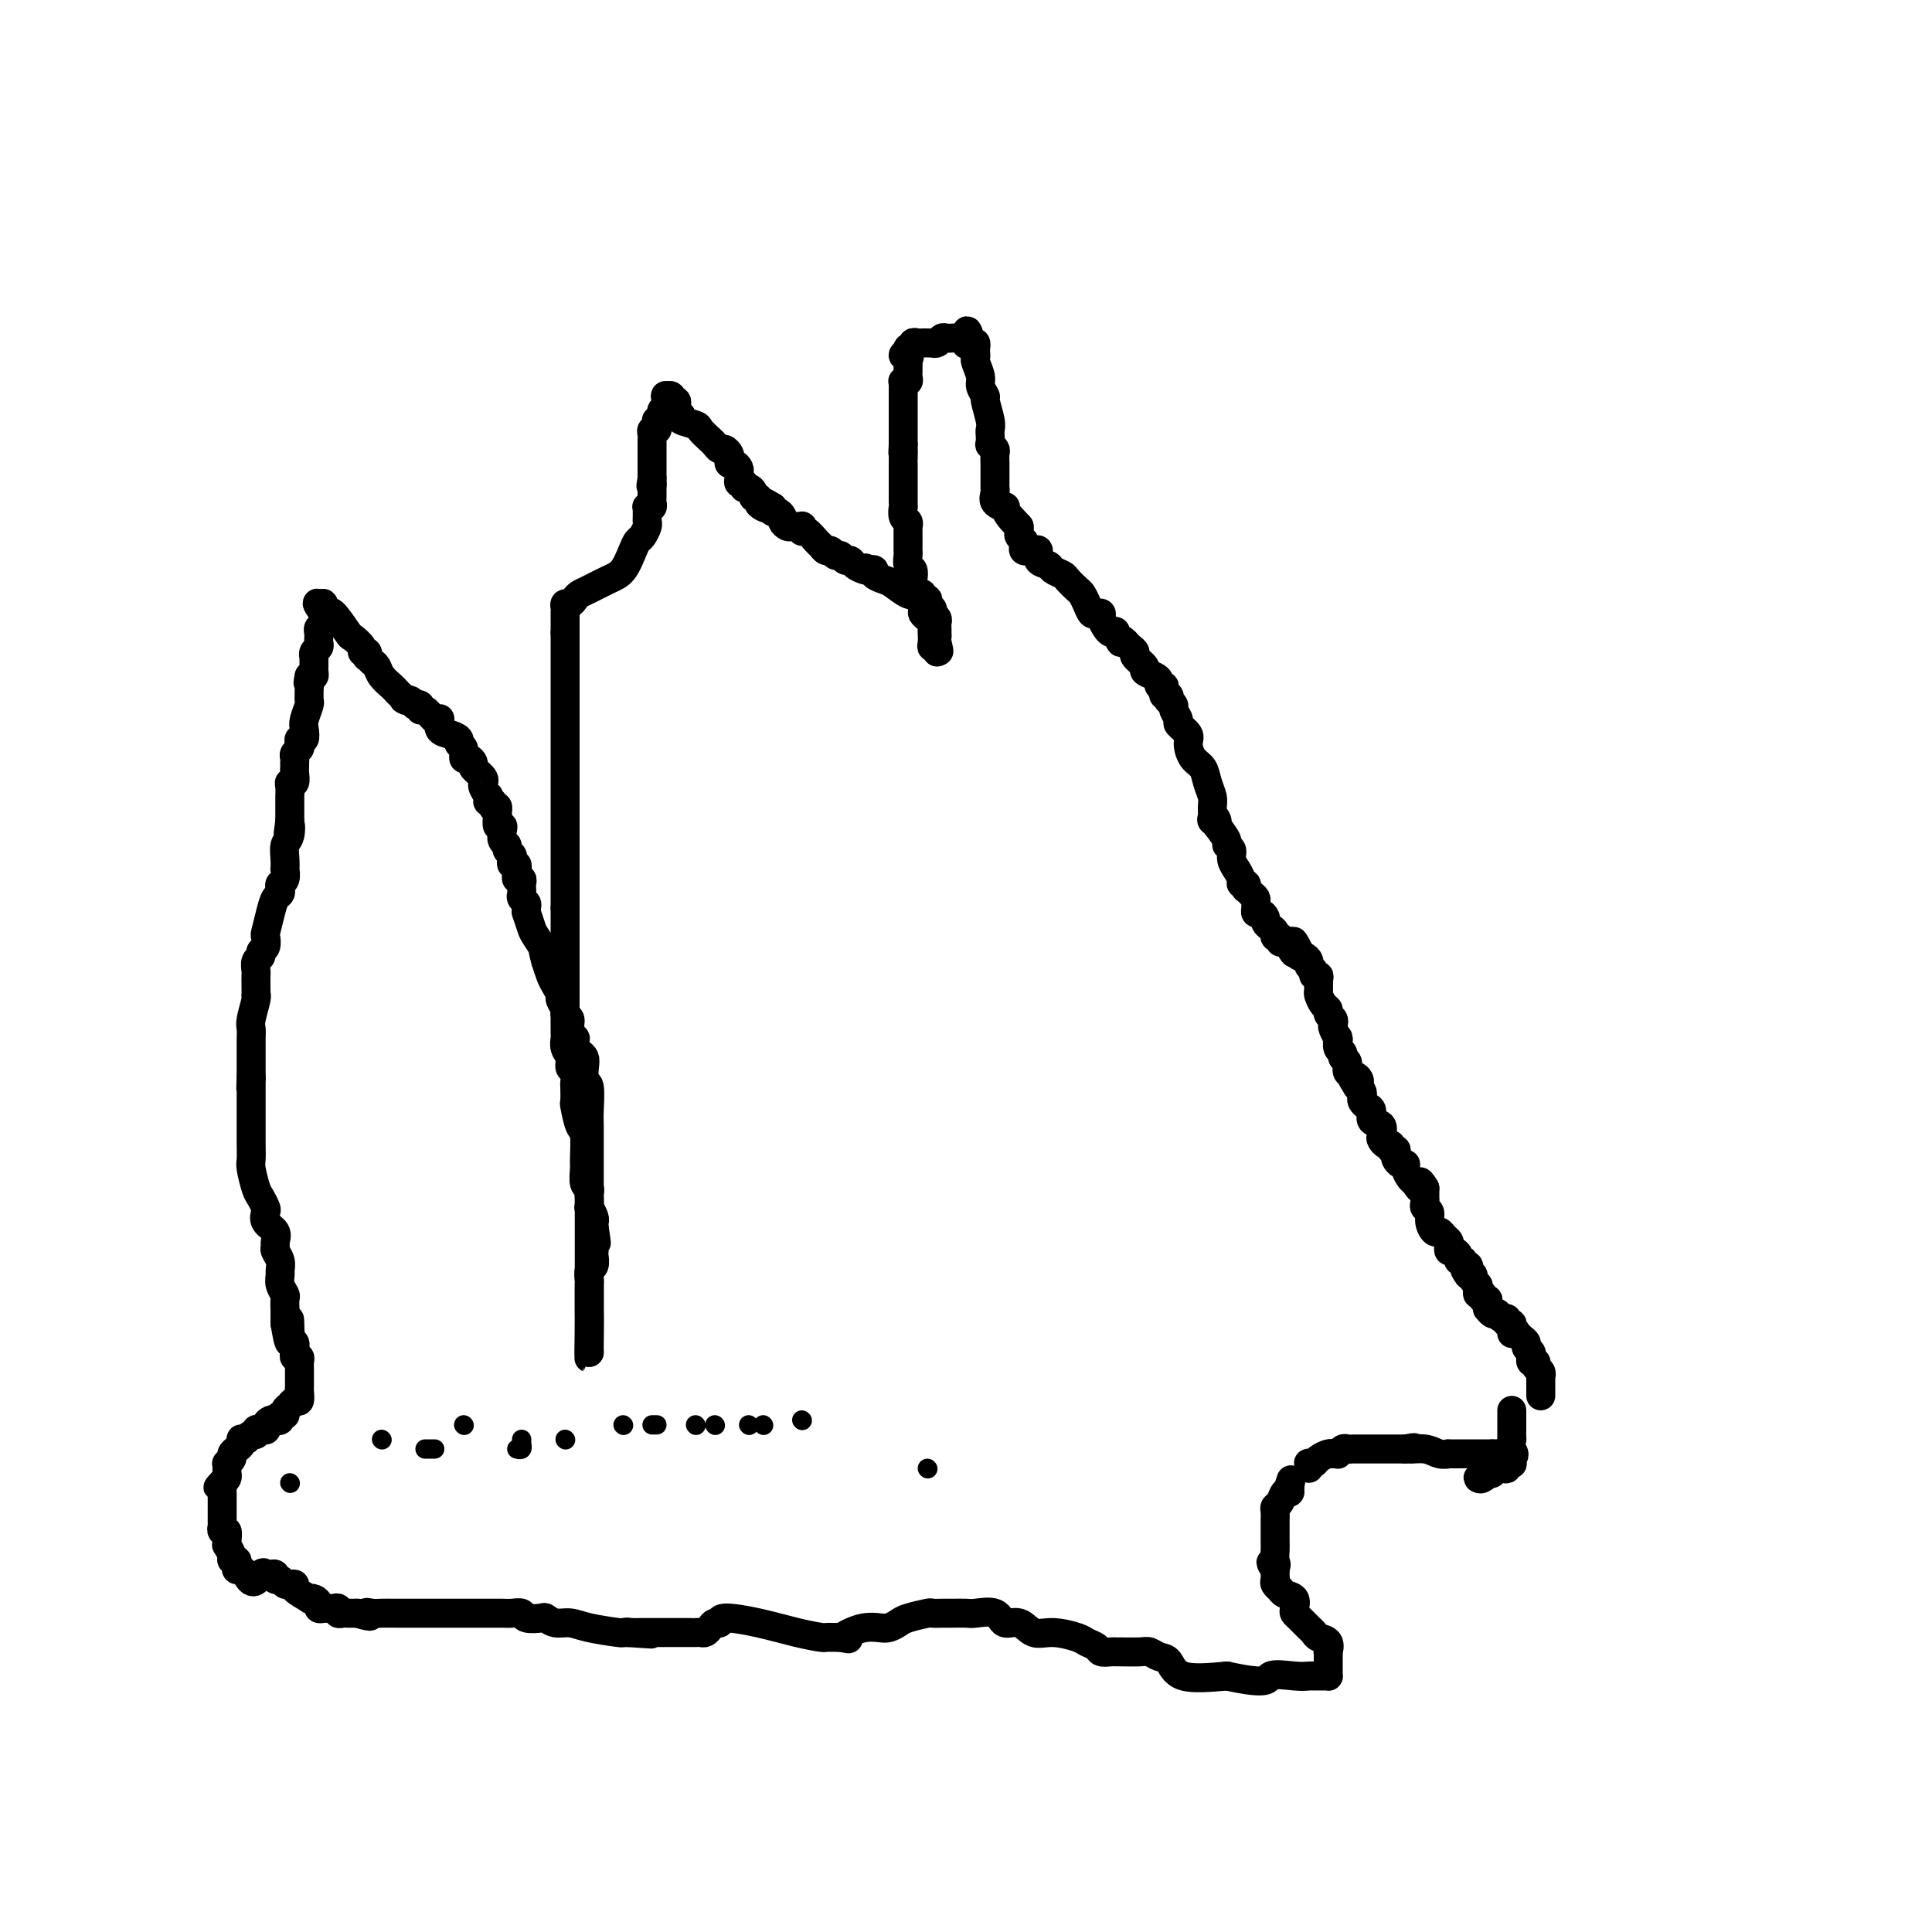 <svg viewBox='0 0 400 400' version='1.1' xmlns='http://www.w3.org/2000/svg' xmlns:xlink='http://www.w3.org/1999/xlink'><g fill='none' stroke='#000000' stroke-width='6' stroke-linecap='round' stroke-linejoin='round'><path d='M319,289c-0.000,-0.331 -0.000,-0.662 0,-1c0.000,-0.338 0.001,-0.682 0,-1c-0.001,-0.318 -0.004,-0.610 0,-1c0.004,-0.390 0.016,-0.879 0,-1c-0.016,-0.121 -0.061,0.126 0,0c0.061,-0.126 0.226,-0.626 0,-1c-0.226,-0.374 -0.845,-0.622 -1,-1c-0.155,-0.378 0.154,-0.885 0,-1c-0.154,-0.115 -0.772,0.162 -1,0c-0.228,-0.162 -0.065,-0.764 0,-1c0.065,-0.236 0.032,-0.105 0,0c-0.032,0.105 -0.064,0.183 0,0c0.064,-0.183 0.224,-0.626 0,-1c-0.224,-0.374 -0.833,-0.677 -1,-1c-0.167,-0.323 0.109,-0.664 0,-1c-0.109,-0.336 -0.603,-0.667 -1,-1c-0.397,-0.333 -0.699,-0.666 -1,-1'/><path d='M314,276c-0.995,-1.968 -0.984,-0.388 -1,0c-0.016,0.388 -0.060,-0.417 0,-1c0.060,-0.583 0.222,-0.945 0,-1c-0.222,-0.055 -0.829,0.195 -1,0c-0.171,-0.195 0.095,-0.836 0,-1c-0.095,-0.164 -0.551,0.148 -1,0c-0.449,-0.148 -0.891,-0.757 -1,-1c-0.109,-0.243 0.114,-0.120 0,0c-0.114,0.120 -0.565,0.238 -1,0c-0.435,-0.238 -0.853,-0.833 -1,-1c-0.147,-0.167 -0.024,0.095 0,0c0.024,-0.095 -0.050,-0.546 0,-1c0.050,-0.454 0.223,-0.909 0,-1c-0.223,-0.091 -0.843,0.183 -1,0c-0.157,-0.183 0.150,-0.822 0,-1c-0.150,-0.178 -0.757,0.106 -1,0c-0.243,-0.106 -0.120,-0.603 0,-1c0.120,-0.397 0.238,-0.694 0,-1c-0.238,-0.306 -0.833,-0.621 -1,-1c-0.167,-0.379 0.095,-0.823 0,-1c-0.095,-0.177 -0.548,-0.089 -1,0'/><path d='M304,264c-1.548,-2.078 -0.419,-1.274 0,-1c0.419,0.274 0.127,0.017 0,0c-0.127,-0.017 -0.091,0.206 0,0c0.091,-0.206 0.235,-0.843 0,-1c-0.235,-0.157 -0.850,0.164 -1,0c-0.150,-0.164 0.166,-0.814 0,-1c-0.166,-0.186 -0.815,0.091 -1,0c-0.185,-0.091 0.095,-0.549 0,-1c-0.095,-0.451 -0.564,-0.894 -1,-1c-0.436,-0.106 -0.838,0.125 -1,0c-0.162,-0.125 -0.085,-0.606 0,-1c0.085,-0.394 0.176,-0.700 0,-1c-0.176,-0.300 -0.621,-0.595 -1,-1c-0.379,-0.405 -0.694,-0.921 -1,-1c-0.306,-0.079 -0.604,0.277 -1,0c-0.396,-0.277 -0.891,-1.189 -1,-2c-0.109,-0.811 0.167,-1.523 0,-2c-0.167,-0.477 -0.777,-0.719 -1,-1c-0.223,-0.281 -0.060,-0.600 0,-1c0.060,-0.400 0.016,-0.880 0,-1c-0.016,-0.120 -0.004,0.122 0,0c0.004,-0.122 0.001,-0.606 0,-1c-0.001,-0.394 -0.001,-0.697 0,-1'/><path d='M295,246c-1.570,-2.733 -0.994,-0.564 -1,0c-0.006,0.564 -0.593,-0.475 -1,-1c-0.407,-0.525 -0.635,-0.536 -1,-1c-0.365,-0.464 -0.869,-1.381 -1,-2c-0.131,-0.619 0.109,-0.940 0,-1c-0.109,-0.060 -0.569,0.143 -1,0c-0.431,-0.143 -0.833,-0.631 -1,-1c-0.167,-0.369 -0.100,-0.620 0,-1c0.100,-0.380 0.233,-0.890 0,-1c-0.233,-0.110 -0.834,0.179 -1,0c-0.166,-0.179 0.101,-0.825 0,-1c-0.101,-0.175 -0.571,0.123 -1,0c-0.429,-0.123 -0.818,-0.667 -1,-1c-0.182,-0.333 -0.157,-0.456 0,-1c0.157,-0.544 0.445,-1.508 0,-2c-0.445,-0.492 -1.622,-0.513 -2,-1c-0.378,-0.487 0.043,-1.440 0,-2c-0.043,-0.560 -0.550,-0.727 -1,-1c-0.450,-0.273 -0.842,-0.650 -1,-1c-0.158,-0.350 -0.081,-0.671 0,-1c0.081,-0.329 0.166,-0.665 0,-1c-0.166,-0.335 -0.583,-0.667 -1,-1'/><path d='M281,225c-2.200,-3.423 -0.699,-1.480 0,-1c0.699,0.480 0.595,-0.502 0,-1c-0.595,-0.498 -1.680,-0.514 -2,-1c-0.320,-0.486 0.125,-1.444 0,-2c-0.125,-0.556 -0.818,-0.710 -1,-1c-0.182,-0.290 0.148,-0.717 0,-1c-0.148,-0.283 -0.776,-0.422 -1,-1c-0.224,-0.578 -0.046,-1.594 0,-2c0.046,-0.406 -0.039,-0.203 0,0c0.039,0.203 0.203,0.405 0,0c-0.203,-0.405 -0.772,-1.418 -1,-2c-0.228,-0.582 -0.117,-0.732 0,-1c0.117,-0.268 0.238,-0.653 0,-1c-0.238,-0.347 -0.834,-0.655 -1,-1c-0.166,-0.345 0.099,-0.726 0,-1c-0.099,-0.274 -0.561,-0.442 -1,-1c-0.439,-0.558 -0.854,-1.508 -1,-2c-0.146,-0.492 -0.024,-0.527 0,-1c0.024,-0.473 -0.050,-1.384 0,-2c0.050,-0.616 0.224,-0.938 0,-1c-0.224,-0.062 -0.848,0.137 -1,0c-0.152,-0.137 0.166,-0.610 0,-1c-0.166,-0.390 -0.815,-0.696 -1,-1c-0.185,-0.304 0.095,-0.607 0,-1c-0.095,-0.393 -0.564,-0.875 -1,-1c-0.436,-0.125 -0.839,0.107 -1,0c-0.161,-0.107 -0.081,-0.554 0,-1'/><path d='M269,197c-2.034,-4.288 -1.118,-1.009 -1,0c0.118,1.009 -0.561,-0.251 -1,-1c-0.439,-0.749 -0.639,-0.988 -1,-1c-0.361,-0.012 -0.884,0.204 -1,0c-0.116,-0.204 0.175,-0.828 0,-1c-0.175,-0.172 -0.817,0.109 -1,0c-0.183,-0.109 0.092,-0.608 0,-1c-0.092,-0.392 -0.550,-0.679 -1,-1c-0.450,-0.321 -0.891,-0.678 -1,-1c-0.109,-0.322 0.114,-0.611 0,-1c-0.114,-0.389 -0.566,-0.878 -1,-1c-0.434,-0.122 -0.851,0.122 -1,0c-0.149,-0.122 -0.029,-0.611 0,-1c0.029,-0.389 -0.031,-0.678 0,-1c0.031,-0.322 0.153,-0.679 0,-1c-0.153,-0.321 -0.581,-0.607 -1,-1c-0.419,-0.393 -0.829,-0.891 -1,-1c-0.171,-0.109 -0.102,0.173 0,0c0.102,-0.173 0.239,-0.801 0,-1c-0.239,-0.199 -0.853,0.032 -1,0c-0.147,-0.032 0.172,-0.327 0,-1c-0.172,-0.673 -0.835,-1.725 -1,-2c-0.165,-0.275 0.167,0.226 0,0c-0.167,-0.226 -0.835,-1.179 -1,-2c-0.165,-0.821 0.172,-1.509 0,-2c-0.172,-0.491 -0.854,-0.786 -1,-1c-0.146,-0.214 0.244,-0.347 0,-1c-0.244,-0.653 -1.122,-1.827 -2,-3'/><path d='M252,171c-1.177,-3.020 -0.118,-1.571 0,-1c0.118,0.571 -0.704,0.264 -1,0c-0.296,-0.264 -0.067,-0.483 0,-1c0.067,-0.517 -0.027,-1.331 0,-2c0.027,-0.669 0.175,-1.194 0,-2c-0.175,-0.806 -0.672,-1.892 -1,-3c-0.328,-1.108 -0.488,-2.237 -1,-3c-0.512,-0.763 -1.376,-1.159 -2,-2c-0.624,-0.841 -1.008,-2.127 -1,-3c0.008,-0.873 0.410,-1.333 0,-2c-0.410,-0.667 -1.630,-1.542 -2,-2c-0.370,-0.458 0.111,-0.500 0,-1c-0.111,-0.500 -0.813,-1.458 -1,-2c-0.187,-0.542 0.142,-0.666 0,-1c-0.142,-0.334 -0.756,-0.877 -1,-1c-0.244,-0.123 -0.117,0.173 0,0c0.117,-0.173 0.224,-0.816 0,-1c-0.224,-0.184 -0.777,0.091 -1,0c-0.223,-0.091 -0.114,-0.549 0,-1c0.114,-0.451 0.233,-0.895 0,-1c-0.233,-0.105 -0.817,0.127 -1,0c-0.183,-0.127 0.034,-0.615 0,-1c-0.034,-0.385 -0.320,-0.666 -1,-1c-0.680,-0.334 -1.754,-0.719 -2,-1c-0.246,-0.281 0.338,-0.456 0,-1c-0.338,-0.544 -1.596,-1.455 -2,-2c-0.404,-0.545 0.045,-0.724 0,-1c-0.045,-0.276 -0.584,-0.650 -1,-1c-0.416,-0.350 -0.708,-0.675 -1,-1'/><path d='M233,133c-1.555,-1.581 -0.941,-0.033 -1,0c-0.059,0.033 -0.790,-1.448 -1,-2c-0.210,-0.552 0.102,-0.176 0,0c-0.102,0.176 -0.619,0.152 -1,0c-0.381,-0.152 -0.627,-0.431 -1,-1c-0.373,-0.569 -0.873,-1.426 -1,-2c-0.127,-0.574 0.120,-0.865 0,-1c-0.120,-0.135 -0.609,-0.115 -1,0c-0.391,0.115 -0.686,0.325 -1,0c-0.314,-0.325 -0.646,-1.186 -1,-2c-0.354,-0.814 -0.729,-1.580 -1,-2c-0.271,-0.420 -0.439,-0.494 -1,-1c-0.561,-0.506 -1.517,-1.444 -2,-2c-0.483,-0.556 -0.493,-0.731 -1,-1c-0.507,-0.269 -1.512,-0.632 -2,-1c-0.488,-0.368 -0.461,-0.739 -1,-1c-0.539,-0.261 -1.646,-0.410 -2,-1c-0.354,-0.590 0.045,-1.621 0,-2c-0.045,-0.379 -0.534,-0.104 -1,0c-0.466,0.104 -0.908,0.039 -1,0c-0.092,-0.039 0.168,-0.052 0,0c-0.168,0.052 -0.763,0.169 -1,0c-0.237,-0.169 -0.116,-0.623 0,-1c0.116,-0.377 0.227,-0.678 0,-1c-0.227,-0.322 -0.792,-0.663 -1,-1c-0.208,-0.337 -0.059,-0.668 0,-1c0.059,-0.332 0.030,-0.666 0,-1'/><path d='M211,109c-3.588,-3.912 -1.557,-1.691 -1,-1c0.557,0.691 -0.358,-0.147 -1,-1c-0.642,-0.853 -1.009,-1.721 -1,-2c0.009,-0.279 0.395,0.031 0,0c-0.395,-0.031 -1.570,-0.404 -2,-1c-0.430,-0.596 -0.115,-1.417 0,-2c0.115,-0.583 0.031,-0.930 0,-1c-0.031,-0.070 -0.008,0.136 0,0c0.008,-0.136 0.002,-0.613 0,-1c-0.002,-0.387 -0.001,-0.685 0,-1c0.001,-0.315 0.001,-0.647 0,-1c-0.001,-0.353 -0.004,-0.726 0,-1c0.004,-0.274 0.015,-0.450 0,-1c-0.015,-0.550 -0.057,-1.475 0,-2c0.057,-0.525 0.211,-0.651 0,-1c-0.211,-0.349 -0.788,-0.920 -1,-1c-0.212,-0.080 -0.061,0.332 0,0c0.061,-0.332 0.032,-1.408 0,-2c-0.032,-0.592 -0.065,-0.701 0,-1c0.065,-0.299 0.229,-0.789 0,-2c-0.229,-1.211 -0.850,-3.144 -1,-4c-0.150,-0.856 0.170,-0.635 0,-1c-0.170,-0.365 -0.830,-1.316 -1,-2c-0.170,-0.684 0.150,-1.100 0,-2c-0.150,-0.900 -0.772,-2.283 -1,-3c-0.228,-0.717 -0.064,-0.767 0,-1c0.064,-0.233 0.027,-0.650 0,-1c-0.027,-0.350 -0.046,-0.633 0,-1c0.046,-0.367 0.156,-0.819 0,-1c-0.156,-0.181 -0.578,-0.090 -1,0'/><path d='M201,71c-1.013,-5.044 -1.046,-1.155 -1,0c0.046,1.155 0.171,-0.423 0,-1c-0.171,-0.577 -0.637,-0.154 -1,0c-0.363,0.154 -0.622,0.040 -1,0c-0.378,-0.040 -0.874,-0.007 -1,0c-0.126,0.007 0.120,-0.012 0,0c-0.120,0.012 -0.606,0.056 -1,0c-0.394,-0.056 -0.697,-0.211 -1,0c-0.303,0.211 -0.606,0.789 -1,1c-0.394,0.211 -0.879,0.057 -1,0c-0.121,-0.057 0.121,-0.016 0,0c-0.121,0.016 -0.606,0.008 -1,0c-0.394,-0.008 -0.698,-0.017 -1,0c-0.302,0.017 -0.603,0.061 -1,0c-0.397,-0.061 -0.891,-0.226 -1,0c-0.109,0.226 0.167,0.844 0,1c-0.167,0.156 -0.776,-0.150 -1,0c-0.224,0.150 -0.064,0.757 0,1c0.064,0.243 0.032,0.121 0,0'/><path d='M188,73c-2.011,0.549 -0.539,0.921 0,1c0.539,0.079 0.144,-0.134 0,0c-0.144,0.134 -0.038,0.614 0,1c0.038,0.386 0.006,0.678 0,1c-0.006,0.322 0.012,0.674 0,1c-0.012,0.326 -0.056,0.626 0,1c0.056,0.374 0.211,0.821 0,1c-0.211,0.179 -0.789,0.089 -1,0c-0.211,-0.089 -0.057,-0.178 0,0c0.057,0.178 0.015,0.621 0,1c-0.015,0.379 -0.004,0.693 0,1c0.004,0.307 0.001,0.607 0,1c-0.001,0.393 -0.000,0.878 0,1c0.000,0.122 0.000,-0.121 0,0c-0.000,0.121 -0.000,0.606 0,1c0.000,0.394 0.000,0.697 0,1c-0.000,0.303 -0.000,0.606 0,1c0.000,0.394 0.000,0.878 0,1c-0.000,0.122 -0.000,-0.118 0,0c0.000,0.118 0.000,0.592 0,1c-0.000,0.408 -0.000,0.748 0,1c0.000,0.252 0.000,0.414 0,1c-0.000,0.586 -0.000,1.596 0,2c0.000,0.404 0.000,0.202 0,0'/><path d='M187,92c-0.155,3.061 -0.041,1.215 0,1c0.041,-0.215 0.011,1.202 0,2c-0.011,0.798 -0.003,0.978 0,1c0.003,0.022 0.001,-0.114 0,0c-0.001,0.114 -0.000,0.478 0,1c0.000,0.522 0.000,1.201 0,2c-0.000,0.799 0.000,1.719 0,2c-0.000,0.281 -0.000,-0.078 0,0c0.000,0.078 0.000,0.594 0,1c-0.000,0.406 -0.001,0.704 0,1c0.001,0.296 0.004,0.590 0,1c-0.004,0.410 -0.015,0.937 0,1c0.015,0.063 0.057,-0.338 0,0c-0.057,0.338 -0.211,1.414 0,2c0.211,0.586 0.789,0.682 1,1c0.211,0.318 0.057,0.859 0,1c-0.057,0.141 -0.015,-0.117 0,0c0.015,0.117 0.004,0.609 0,1c-0.004,0.391 -0.001,0.681 0,1c0.001,0.319 -0.001,0.667 0,1c0.001,0.333 0.004,0.652 0,1c-0.004,0.348 -0.015,0.726 0,1c0.015,0.274 0.056,0.445 0,1c-0.056,0.555 -0.207,1.496 0,2c0.207,0.504 0.774,0.573 1,1c0.226,0.427 0.113,1.214 0,2'/><path d='M189,120c0.266,4.769 -0.070,2.692 0,2c0.070,-0.692 0.544,-0.000 1,1c0.456,1.000 0.893,2.309 1,3c0.107,0.691 -0.115,0.763 0,1c0.115,0.237 0.567,0.638 1,1c0.433,0.362 0.848,0.684 1,1c0.152,0.316 0.041,0.627 0,1c-0.041,0.373 -0.012,0.808 0,1c0.012,0.192 0.007,0.141 0,0c-0.007,-0.141 -0.016,-0.373 0,0c0.016,0.373 0.057,1.351 0,2c-0.057,0.649 -0.211,0.968 0,1c0.211,0.032 0.788,-0.222 1,0c0.212,0.222 0.061,0.921 0,1c-0.061,0.079 -0.030,-0.460 0,-1'/><path d='M194,134c0.774,1.983 0.207,-0.060 0,-1c-0.207,-0.940 -0.056,-0.777 0,-1c0.056,-0.223 0.016,-0.833 0,-1c-0.016,-0.167 -0.008,0.109 0,0c0.008,-0.109 0.016,-0.604 0,-1c-0.016,-0.396 -0.057,-0.694 0,-1c0.057,-0.306 0.212,-0.622 0,-1c-0.212,-0.378 -0.793,-0.819 -1,-1c-0.207,-0.181 -0.042,-0.104 0,0c0.042,0.104 -0.040,0.234 0,0c0.040,-0.234 0.203,-0.832 0,-1c-0.203,-0.168 -0.772,0.095 -1,0c-0.228,-0.095 -0.116,-0.548 0,-1c0.116,-0.452 0.236,-0.904 0,-1c-0.236,-0.096 -0.830,0.164 -1,0c-0.170,-0.164 0.082,-0.751 0,-1c-0.082,-0.249 -0.499,-0.161 -1,0c-0.501,0.161 -1.086,0.393 -2,0c-0.914,-0.393 -2.158,-1.412 -3,-2c-0.842,-0.588 -1.284,-0.746 -2,-1c-0.716,-0.254 -1.707,-0.604 -2,-1c-0.293,-0.396 0.114,-0.837 0,-1c-0.114,-0.163 -0.747,-0.046 -1,0c-0.253,0.046 -0.127,0.023 0,0'/><path d='M180,118c-1.670,-0.785 -0.345,-0.248 0,0c0.345,0.248 -0.289,0.206 -1,0c-0.711,-0.206 -1.500,-0.576 -2,-1c-0.500,-0.424 -0.711,-0.902 -1,-1c-0.289,-0.098 -0.655,0.185 -1,0c-0.345,-0.185 -0.670,-0.837 -1,-1c-0.330,-0.163 -0.665,0.165 -1,0c-0.335,-0.165 -0.671,-0.823 -1,-1c-0.329,-0.177 -0.652,0.125 -1,0c-0.348,-0.125 -0.720,-0.678 -1,-1c-0.280,-0.322 -0.466,-0.412 -1,-1c-0.534,-0.588 -1.415,-1.674 -2,-2c-0.585,-0.326 -0.874,0.109 -1,0c-0.126,-0.109 -0.089,-0.761 0,-1c0.089,-0.239 0.231,-0.063 0,0c-0.231,0.063 -0.837,0.014 -1,0c-0.163,-0.014 0.115,0.008 0,0c-0.115,-0.008 -0.622,-0.044 -1,0c-0.378,0.044 -0.627,0.170 -1,0c-0.373,-0.170 -0.871,-0.637 -1,-1c-0.129,-0.363 0.110,-0.623 0,-1c-0.110,-0.377 -0.568,-0.871 -1,-1c-0.432,-0.129 -0.838,0.106 -1,0c-0.162,-0.106 -0.081,-0.553 0,-1'/><path d='M160,105c-3.277,-2.023 -1.471,-0.580 -1,0c0.471,0.580 -0.395,0.296 -1,0c-0.605,-0.296 -0.949,-0.605 -1,-1c-0.051,-0.395 0.193,-0.875 0,-1c-0.193,-0.125 -0.821,0.106 -1,0c-0.179,-0.106 0.092,-0.549 0,-1c-0.092,-0.451 -0.546,-0.908 -1,-1c-0.454,-0.092 -0.906,0.183 -1,0c-0.094,-0.183 0.172,-0.822 0,-1c-0.172,-0.178 -0.781,0.106 -1,0c-0.219,-0.106 -0.048,-0.602 0,-1c0.048,-0.398 -0.026,-0.698 0,-1c0.026,-0.302 0.151,-0.605 0,-1c-0.151,-0.395 -0.579,-0.880 -1,-1c-0.421,-0.120 -0.834,0.126 -1,0c-0.166,-0.126 -0.086,-0.626 0,-1c0.086,-0.374 0.179,-0.624 0,-1c-0.179,-0.376 -0.630,-0.878 -1,-1c-0.370,-0.122 -0.660,0.136 -1,0c-0.340,-0.136 -0.729,-0.666 -1,-1c-0.271,-0.334 -0.423,-0.471 -1,-1c-0.577,-0.529 -1.577,-1.451 -2,-2c-0.423,-0.549 -0.268,-0.725 -1,-1c-0.732,-0.275 -2.352,-0.650 -3,-1c-0.648,-0.350 -0.324,-0.675 0,-1'/><path d='M141,86c-3.167,-3.178 -1.584,-1.622 -1,-1c0.584,0.622 0.170,0.311 0,0c-0.170,-0.311 -0.097,-0.623 0,-1c0.097,-0.377 0.219,-0.819 0,-1c-0.219,-0.181 -0.780,-0.100 -1,0c-0.220,0.100 -0.098,0.219 0,0c0.098,-0.219 0.171,-0.777 0,-1c-0.171,-0.223 -0.585,-0.112 -1,0'/><path d='M138,82c-0.482,-0.440 -0.185,0.460 0,1c0.185,0.540 0.260,0.718 0,1c-0.260,0.282 -0.855,0.667 -1,1c-0.145,0.333 0.158,0.615 0,1c-0.158,0.385 -0.778,0.873 -1,1c-0.222,0.127 -0.045,-0.106 0,0c0.045,0.106 -0.040,0.553 0,1c0.040,0.447 0.207,0.894 0,1c-0.207,0.106 -0.788,-0.130 -1,0c-0.212,0.130 -0.057,0.626 0,1c0.057,0.374 0.015,0.625 0,1c-0.015,0.375 -0.004,0.874 0,1c0.004,0.126 0.001,-0.120 0,0c-0.001,0.120 -0.000,0.606 0,1c0.000,0.394 0.000,0.697 0,1c-0.000,0.303 -0.000,0.606 0,1c0.000,0.394 0.000,0.880 0,1c-0.000,0.120 -0.000,-0.125 0,0c0.000,0.125 0.000,0.621 0,1c-0.000,0.379 -0.000,0.640 0,1c0.000,0.360 0.000,0.817 0,1c-0.000,0.183 -0.000,0.091 0,0'/><path d='M135,99c-0.464,2.792 -0.124,1.273 0,1c0.124,-0.273 0.033,0.700 0,1c-0.033,0.300 -0.008,-0.074 0,0c0.008,0.074 -0.002,0.594 0,1c0.002,0.406 0.015,0.696 0,1c-0.015,0.304 -0.056,0.620 0,1c0.056,0.380 0.211,0.823 0,1c-0.211,0.177 -0.789,0.089 -1,0c-0.211,-0.089 -0.056,-0.180 0,0c0.056,0.180 0.012,0.629 0,1c-0.012,0.371 0.008,0.662 0,1c-0.008,0.338 -0.043,0.721 0,1c0.043,0.279 0.164,0.452 0,1c-0.164,0.548 -0.612,1.469 -1,2c-0.388,0.531 -0.716,0.671 -1,1c-0.284,0.329 -0.524,0.848 -1,2c-0.476,1.152 -1.188,2.938 -2,4c-0.812,1.062 -1.723,1.399 -3,2c-1.277,0.601 -2.920,1.467 -4,2c-1.080,0.533 -1.596,0.734 -2,1c-0.404,0.266 -0.697,0.597 -1,1c-0.303,0.403 -0.617,0.877 -1,1c-0.383,0.123 -0.835,-0.104 -1,0c-0.165,0.104 -0.044,0.538 0,1c0.044,0.462 0.012,0.951 0,1c-0.012,0.049 -0.003,-0.340 0,0c0.003,0.340 0.001,1.411 0,2c-0.001,0.589 -0.000,0.697 0,1c0.000,0.303 0.000,0.801 0,1c-0.000,0.199 -0.000,0.100 0,0'/><path d='M117,131c0.000,0.952 0.000,0.834 0,1c-0.000,0.166 0.000,0.618 0,1c0.000,0.382 0.000,0.694 0,1c0.000,0.306 -0.000,0.607 0,1c0.000,0.393 0.000,0.879 0,1c-0.000,0.121 0.000,-0.122 0,0c0.000,0.122 -0.000,0.609 0,1c0.000,0.391 0.000,0.686 0,1c-0.000,0.314 -0.000,0.647 0,1c0.000,0.353 0.000,0.724 0,1c-0.000,0.276 0.000,0.455 0,1c0.000,0.545 0.000,1.455 0,2c-0.000,0.545 -0.000,0.723 0,1c0.000,0.277 0.000,0.652 0,1c0.000,0.348 0.000,0.669 0,1c0.000,0.331 0.000,0.670 0,1c0.000,0.330 0.000,0.650 0,1c0.000,0.350 0.000,0.731 0,1c0.000,0.269 0.000,0.427 0,1c0.000,0.573 0.000,1.561 0,2c0.000,0.439 0.000,0.328 0,1c0.000,0.672 0.000,2.125 0,3c0.000,0.875 0.000,1.171 0,2c0.000,0.829 0.000,2.192 0,3c0.000,0.808 0.000,1.062 0,2c0.000,0.938 0.000,2.560 0,4c0.000,1.440 0.000,2.698 0,4c0.000,1.302 0.000,2.648 0,4c0.000,1.352 0.000,2.710 0,4c0.000,1.290 0.000,2.511 0,4c0.000,1.489 0.000,3.244 0,5'/><path d='M117,188c-0.000,9.519 -0.000,4.816 0,4c0.000,-0.816 0.000,2.257 0,4c-0.000,1.743 -0.000,2.158 0,3c0.000,0.842 0.000,2.110 0,3c-0.000,0.890 -0.000,1.402 0,2c0.000,0.598 0.000,1.283 0,2c-0.000,0.717 -0.001,1.466 0,2c0.001,0.534 0.004,0.853 0,2c-0.004,1.147 -0.016,3.124 0,4c0.016,0.876 0.061,0.653 0,1c-0.061,0.347 -0.226,1.263 0,2c0.226,0.737 0.845,1.294 1,2c0.155,0.706 -0.154,1.559 0,2c0.154,0.441 0.773,0.468 1,1c0.227,0.532 0.064,1.568 0,2c-0.064,0.432 -0.027,0.258 0,1c0.027,0.742 0.046,2.398 0,3c-0.046,0.602 -0.156,0.148 0,1c0.156,0.852 0.577,3.009 1,4c0.423,0.991 0.849,0.815 1,2c0.151,1.185 0.026,3.733 0,5c-0.026,1.267 0.045,1.255 0,2c-0.045,0.745 -0.208,2.246 0,3c0.208,0.754 0.787,0.761 1,1c0.213,0.239 0.061,0.712 0,1c-0.061,0.288 -0.030,0.392 0,1c0.030,0.608 0.061,1.721 0,2c-0.061,0.279 -0.212,-0.276 0,0c0.212,0.276 0.788,1.382 1,2c0.212,0.618 0.061,0.748 0,1c-0.061,0.252 -0.030,0.626 0,1'/><path d='M123,254c0.928,5.964 0.249,2.376 0,1c-0.249,-1.376 -0.067,-0.538 0,0c0.067,0.538 0.019,0.778 0,1c-0.019,0.222 -0.009,0.426 0,1c0.009,0.574 0.016,1.520 0,2c-0.016,0.480 -0.057,0.496 0,1c0.057,0.504 0.211,1.497 0,2c-0.211,0.503 -0.789,0.517 -1,1c-0.211,0.483 -0.057,1.435 0,2c0.057,0.565 0.015,0.743 0,1c-0.015,0.257 -0.004,0.592 0,1c0.004,0.408 0.001,0.888 0,1c-0.001,0.112 -0.000,-0.143 0,0c0.000,0.143 0.000,0.683 0,1c-0.000,0.317 -0.000,0.412 0,1c0.000,0.588 0.000,1.668 0,2c-0.000,0.332 -0.000,-0.085 0,0c0.000,0.085 0.000,0.670 0,1c-0.000,0.330 -0.000,0.403 0,1c0.000,0.597 0.000,1.718 0,2c-0.000,0.282 -0.000,-0.275 0,0c0.000,0.275 0.000,1.382 0,2c-0.000,0.618 -0.000,0.748 0,1c0.000,0.252 0.000,0.626 0,1'/><path d='M122,280c-0.155,3.351 -0.041,-1.270 0,-4c0.041,-2.730 0.011,-3.567 0,-5c-0.011,-1.433 -0.003,-3.460 0,-5c0.003,-1.540 0.001,-2.591 0,-4c-0.001,-1.409 -0.000,-3.175 0,-5c0.000,-1.825 0.000,-3.708 0,-5c-0.000,-1.292 0.000,-1.992 0,-3c-0.000,-1.008 -0.000,-2.325 0,-4c0.000,-1.675 0.001,-3.707 0,-5c-0.001,-1.293 -0.004,-1.846 0,-3c0.004,-1.154 0.015,-2.907 0,-4c-0.015,-1.093 -0.056,-1.525 0,-3c0.056,-1.475 0.208,-3.992 0,-5c-0.208,-1.008 -0.777,-0.506 -1,-1c-0.223,-0.494 -0.098,-1.983 0,-3c0.098,-1.017 0.171,-1.563 0,-2c-0.171,-0.437 -0.586,-0.764 -1,-1c-0.414,-0.236 -0.828,-0.382 -1,-1c-0.172,-0.618 -0.103,-1.710 0,-2c0.103,-0.290 0.239,0.222 0,0c-0.239,-0.222 -0.853,-1.177 -1,-2c-0.147,-0.823 0.172,-1.515 0,-2c-0.172,-0.485 -0.834,-0.763 -1,-1c-0.166,-0.237 0.163,-0.433 0,-1c-0.163,-0.567 -0.817,-1.506 -1,-2c-0.183,-0.494 0.106,-0.545 0,-1c-0.106,-0.455 -0.605,-1.315 -1,-2c-0.395,-0.685 -0.684,-1.196 -1,-2c-0.316,-0.804 -0.658,-1.902 -1,-3'/><path d='M113,199c-1.283,-4.312 0.010,-2.093 0,-2c-0.010,0.093 -1.324,-1.940 -2,-3c-0.676,-1.060 -0.716,-1.149 -1,-2c-0.284,-0.851 -0.812,-2.466 -1,-3c-0.188,-0.534 -0.036,0.012 0,0c0.036,-0.012 -0.043,-0.582 0,-1c0.043,-0.418 0.208,-0.686 0,-1c-0.208,-0.314 -0.788,-0.675 -1,-1c-0.212,-0.325 -0.056,-0.613 0,-1c0.056,-0.387 0.011,-0.874 0,-1c-0.011,-0.126 0.011,0.107 0,0c-0.011,-0.107 -0.055,-0.555 0,-1c0.055,-0.445 0.211,-0.889 0,-1c-0.211,-0.111 -0.788,0.110 -1,0c-0.212,-0.110 -0.061,-0.550 0,-1c0.061,-0.450 0.030,-0.908 0,-1c-0.030,-0.092 -0.060,0.183 0,0c0.060,-0.183 0.208,-0.822 0,-1c-0.208,-0.178 -0.773,0.107 -1,0c-0.227,-0.107 -0.117,-0.605 0,-1c0.117,-0.395 0.241,-0.687 0,-1c-0.241,-0.313 -0.848,-0.649 -1,-1c-0.152,-0.351 0.152,-0.719 0,-1c-0.152,-0.281 -0.759,-0.474 -1,-1c-0.241,-0.526 -0.117,-1.383 0,-2c0.117,-0.617 0.228,-0.992 0,-1c-0.228,-0.008 -0.796,0.351 -1,0c-0.204,-0.351 -0.044,-1.414 0,-2c0.044,-0.586 -0.027,-0.696 0,-1c0.027,-0.304 0.150,-0.801 0,-1c-0.150,-0.199 -0.575,-0.099 -1,0'/><path d='M102,167c-1.719,-4.887 -0.517,-1.106 0,0c0.517,1.106 0.349,-0.464 0,-1c-0.349,-0.536 -0.879,-0.038 -1,0c-0.121,0.038 0.166,-0.384 0,-1c-0.166,-0.616 -0.784,-1.426 -1,-2c-0.216,-0.574 -0.029,-0.913 0,-1c0.029,-0.087 -0.100,0.078 0,0c0.100,-0.078 0.429,-0.397 0,-1c-0.429,-0.603 -1.616,-1.489 -2,-2c-0.384,-0.511 0.037,-0.648 0,-1c-0.037,-0.352 -0.530,-0.920 -1,-1c-0.470,-0.080 -0.916,0.329 -1,0c-0.084,-0.329 0.194,-1.396 0,-2c-0.194,-0.604 -0.861,-0.743 -1,-1c-0.139,-0.257 0.251,-0.630 0,-1c-0.251,-0.370 -1.141,-0.738 -2,-1c-0.859,-0.262 -1.687,-0.418 -2,-1c-0.313,-0.582 -0.112,-1.591 0,-2c0.112,-0.409 0.136,-0.218 0,0c-0.136,0.218 -0.433,0.465 -1,0c-0.567,-0.465 -1.405,-1.640 -2,-2c-0.595,-0.360 -0.947,0.096 -1,0c-0.053,-0.096 0.193,-0.744 0,-1c-0.193,-0.256 -0.825,-0.120 -1,0c-0.175,0.120 0.107,0.225 0,0c-0.107,-0.225 -0.602,-0.778 -1,-1c-0.398,-0.222 -0.699,-0.111 -1,0'/><path d='M84,145c-1.036,-0.572 -0.127,-0.001 0,0c0.127,0.001 -0.529,-0.567 -1,-1c-0.471,-0.433 -0.756,-0.732 -1,-1c-0.244,-0.268 -0.447,-0.507 -1,-1c-0.553,-0.493 -1.455,-1.241 -2,-2c-0.545,-0.759 -0.733,-1.528 -1,-2c-0.267,-0.472 -0.612,-0.648 -1,-1c-0.388,-0.352 -0.820,-0.881 -1,-1c-0.180,-0.119 -0.108,0.171 0,0c0.108,-0.171 0.252,-0.802 0,-1c-0.252,-0.198 -0.901,0.036 -1,0c-0.099,-0.036 0.353,-0.344 0,-1c-0.353,-0.656 -1.510,-1.662 -2,-2c-0.490,-0.338 -0.314,-0.008 -1,-1c-0.686,-0.992 -2.236,-3.307 -3,-4c-0.764,-0.693 -0.744,0.237 -1,0c-0.256,-0.237 -0.787,-1.639 -1,-2c-0.213,-0.361 -0.106,0.320 0,1'/><path d='M67,126c-2.626,-2.683 -0.689,0.108 0,1c0.689,0.892 0.132,-0.116 0,0c-0.132,0.116 0.161,1.354 0,2c-0.161,0.646 -0.775,0.698 -1,1c-0.225,0.302 -0.059,0.855 0,1c0.059,0.145 0.012,-0.116 0,0c-0.012,0.116 0.011,0.609 0,1c-0.011,0.391 -0.055,0.678 0,1c0.055,0.322 0.211,0.678 0,1c-0.211,0.322 -0.789,0.611 -1,1c-0.211,0.389 -0.057,0.877 0,1c0.057,0.123 0.016,-0.121 0,0c-0.016,0.121 -0.007,0.607 0,1c0.007,0.393 0.012,0.693 0,1c-0.012,0.307 -0.042,0.621 0,1c0.042,0.379 0.155,0.823 0,1c-0.155,0.177 -0.577,0.089 -1,0'/><path d='M64,140c-0.464,2.283 -0.123,0.991 0,1c0.123,0.009 0.029,1.319 0,2c-0.029,0.681 0.006,0.734 0,1c-0.006,0.266 -0.053,0.744 0,1c0.053,0.256 0.207,0.288 0,1c-0.207,0.712 -0.774,2.103 -1,3c-0.226,0.897 -0.112,1.301 0,2c0.112,0.699 0.222,1.693 0,2c-0.222,0.307 -0.778,-0.073 -1,0c-0.222,0.073 -0.112,0.598 0,1c0.112,0.402 0.226,0.681 0,1c-0.226,0.319 -0.793,0.677 -1,1c-0.207,0.323 -0.056,0.610 0,1c0.056,0.390 0.016,0.883 0,1c-0.016,0.117 -0.008,-0.141 0,0c0.008,0.141 0.016,0.681 0,1c-0.016,0.319 -0.057,0.418 0,1c0.057,0.582 0.211,1.647 0,2c-0.211,0.353 -0.789,-0.008 -1,0c-0.211,0.008 -0.057,0.383 0,1c0.057,0.617 0.015,1.475 0,2c-0.015,0.525 -0.004,0.718 0,1c0.004,0.282 0.001,0.653 0,1c-0.001,0.347 -0.000,0.670 0,1c0.000,0.330 0.000,0.666 0,1c-0.000,0.334 -0.000,0.667 0,1'/><path d='M60,170c-0.635,4.768 -0.223,1.688 0,1c0.223,-0.688 0.256,1.015 0,2c-0.256,0.985 -0.800,1.251 -1,2c-0.200,0.749 -0.057,1.979 0,3c0.057,1.021 0.029,1.832 0,2c-0.029,0.168 -0.060,-0.305 0,0c0.060,0.305 0.209,1.390 0,2c-0.209,0.610 -0.777,0.745 -1,1c-0.223,0.255 -0.102,0.629 0,1c0.102,0.371 0.185,0.739 0,1c-0.185,0.261 -0.637,0.417 -1,1c-0.363,0.583 -0.637,1.595 -1,3c-0.363,1.405 -0.814,3.203 -1,4c-0.186,0.797 -0.106,0.594 0,1c0.106,0.406 0.239,1.422 0,2c-0.239,0.578 -0.849,0.717 -1,1c-0.151,0.283 0.156,0.708 0,1c-0.156,0.292 -0.774,0.450 -1,1c-0.226,0.550 -0.061,1.492 0,2c0.061,0.508 0.017,0.581 0,1c-0.017,0.419 -0.008,1.183 0,2c0.008,0.817 0.016,1.685 0,2c-0.016,0.315 -0.057,0.076 0,0c0.057,-0.076 0.211,0.010 0,1c-0.211,0.990 -0.789,2.884 -1,4c-0.211,1.116 -0.057,1.454 0,2c0.057,0.546 0.015,1.301 0,2c-0.015,0.699 -0.004,1.342 0,2c0.004,0.658 0.001,1.331 0,2c-0.001,0.669 -0.000,1.334 0,2c0.000,0.666 0.000,1.333 0,2'/><path d='M52,223c-0.155,3.968 -0.041,1.889 0,1c0.041,-0.889 0.011,-0.587 0,0c-0.011,0.587 -0.003,1.459 0,2c0.003,0.541 0.001,0.750 0,1c-0.001,0.250 -0.000,0.541 0,1c0.000,0.459 0.000,1.086 0,2c-0.000,0.914 -0.001,2.116 0,3c0.001,0.884 0.003,1.452 0,2c-0.003,0.548 -0.012,1.077 0,2c0.012,0.923 0.045,2.240 0,3c-0.045,0.760 -0.169,0.962 0,2c0.169,1.038 0.632,2.911 1,4c0.368,1.089 0.642,1.394 1,2c0.358,0.606 0.800,1.514 1,2c0.200,0.486 0.159,0.550 0,1c-0.159,0.450 -0.436,1.286 0,2c0.436,0.714 1.585,1.307 2,2c0.415,0.693 0.097,1.485 0,2c-0.097,0.515 0.027,0.753 0,1c-0.027,0.247 -0.204,0.503 0,1c0.204,0.497 0.791,1.236 1,2c0.209,0.764 0.042,1.552 0,2c-0.042,0.448 0.041,0.557 0,1c-0.041,0.443 -0.207,1.219 0,2c0.207,0.781 0.788,1.568 1,2c0.212,0.432 0.057,0.511 0,1c-0.057,0.489 -0.015,1.388 0,2c0.015,0.612 0.004,0.937 0,1c-0.004,0.063 -0.001,-0.137 0,0c0.001,0.137 0.000,0.611 0,1c-0.000,0.389 -0.000,0.695 0,1'/><path d='M59,274c1.309,7.846 1.082,1.962 1,0c-0.082,-1.962 -0.018,-0.001 0,1c0.018,1.001 -0.009,1.042 0,1c0.009,-0.042 0.055,-0.166 0,0c-0.055,0.166 -0.212,0.623 0,1c0.212,0.377 0.793,0.675 1,1c0.207,0.325 0.041,0.679 0,1c-0.041,0.321 0.041,0.611 0,1c-0.041,0.389 -0.207,0.877 0,1c0.207,0.123 0.788,-0.121 1,0c0.212,0.121 0.057,0.606 0,1c-0.057,0.394 -0.015,0.697 0,1c0.015,0.303 0.004,0.606 0,1c-0.004,0.394 -0.001,0.878 0,1c0.001,0.122 0.001,-0.117 0,0c-0.001,0.117 -0.003,0.591 0,1c0.003,0.409 0.011,0.755 0,1c-0.011,0.245 -0.040,0.391 0,1c0.040,0.609 0.150,1.683 0,2c-0.150,0.317 -0.561,-0.121 -1,0c-0.439,0.121 -0.906,0.802 -1,1c-0.094,0.198 0.186,-0.087 0,0c-0.186,0.087 -0.837,0.545 -1,1c-0.163,0.455 0.163,0.905 0,1c-0.163,0.095 -0.813,-0.167 -1,0c-0.187,0.167 0.089,0.762 0,1c-0.089,0.238 -0.545,0.119 -1,0'/><path d='M57,294c-0.729,0.631 -0.051,0.207 0,0c0.051,-0.207 -0.525,-0.199 -1,0c-0.475,0.199 -0.849,0.588 -1,1c-0.151,0.412 -0.078,0.846 0,1c0.078,0.154 0.162,0.026 0,0c-0.162,-0.026 -0.569,0.049 -1,0c-0.431,-0.049 -0.885,-0.224 -1,0c-0.115,0.224 0.109,0.845 0,1c-0.109,0.155 -0.551,-0.155 -1,0c-0.449,0.155 -0.904,0.777 -1,1c-0.096,0.223 0.168,0.049 0,0c-0.168,-0.049 -0.767,0.028 -1,0c-0.233,-0.028 -0.100,-0.163 0,0c0.100,0.163 0.167,0.622 0,1c-0.167,0.378 -0.566,0.675 -1,1c-0.434,0.325 -0.901,0.679 -1,1c-0.099,0.321 0.169,0.611 0,1c-0.169,0.389 -0.777,0.878 -1,1c-0.223,0.122 -0.063,-0.122 0,0c0.063,0.122 0.027,0.610 0,1c-0.027,0.390 -0.046,0.682 0,1c0.046,0.318 0.156,0.662 0,1c-0.156,0.338 -0.578,0.669 -1,1'/><path d='M46,307c-1.702,1.963 -0.456,0.371 0,0c0.456,-0.371 0.122,0.479 0,1c-0.122,0.521 -0.033,0.713 0,1c0.033,0.287 0.009,0.668 0,1c-0.009,0.332 -0.002,0.614 0,1c0.002,0.386 0.001,0.877 0,1c-0.001,0.123 -0.000,-0.121 0,0c0.000,0.121 0.000,0.606 0,1c-0.000,0.394 -0.001,0.698 0,1c0.001,0.302 0.004,0.601 0,1c-0.004,0.399 -0.015,0.898 0,1c0.015,0.102 0.057,-0.193 0,0c-0.057,0.193 -0.212,0.873 0,1c0.212,0.127 0.793,-0.299 1,0c0.207,0.299 0.040,1.324 0,2c-0.040,0.676 0.045,1.004 0,1c-0.045,-0.004 -0.222,-0.338 0,0c0.222,0.338 0.843,1.348 1,2c0.157,0.652 -0.151,0.944 0,1c0.151,0.056 0.762,-0.126 1,0c0.238,0.126 0.105,0.560 0,1c-0.105,0.440 -0.182,0.888 0,1c0.182,0.112 0.623,-0.111 1,0c0.377,0.111 0.688,0.555 1,1'/><path d='M51,326c1.404,2.941 2.414,0.792 3,0c0.586,-0.792 0.749,-0.227 1,0c0.251,0.227 0.592,0.117 1,0c0.408,-0.117 0.884,-0.242 1,0c0.116,0.242 -0.128,0.849 0,1c0.128,0.151 0.627,-0.156 1,0c0.373,0.156 0.619,0.776 1,1c0.381,0.224 0.898,0.054 1,0c0.102,-0.054 -0.212,0.010 0,0c0.212,-0.010 0.949,-0.095 1,0c0.051,0.095 -0.585,0.368 0,1c0.585,0.632 2.391,1.623 3,2c0.609,0.377 0.022,0.139 0,0c-0.022,-0.139 0.520,-0.181 1,0c0.480,0.181 0.898,0.584 1,1c0.102,0.416 -0.114,0.844 0,1c0.114,0.156 0.556,0.041 1,0c0.444,-0.041 0.889,-0.007 1,0c0.111,0.007 -0.111,-0.012 0,0c0.111,0.012 0.554,0.056 1,0c0.446,-0.056 0.894,-0.211 1,0c0.106,0.211 -0.130,0.789 0,1c0.130,0.211 0.626,0.057 1,0c0.374,-0.057 0.626,-0.015 1,0c0.374,0.015 0.870,0.004 1,0c0.130,-0.004 -0.106,-0.001 0,0c0.106,0.001 0.553,0.001 1,0'/><path d='M74,334c3.974,1.238 2.408,0.332 2,0c-0.408,-0.332 0.341,-0.089 1,0c0.659,0.089 1.228,0.024 2,0c0.772,-0.024 1.747,-0.006 3,0c1.253,0.006 2.784,0.002 4,0c1.216,-0.002 2.119,-0.000 3,0c0.881,0.000 1.741,0.000 2,0c0.259,-0.000 -0.084,-0.000 0,0c0.084,0.000 0.596,0.000 1,0c0.404,-0.000 0.701,-0.000 1,0c0.299,0.000 0.600,0.000 1,0c0.400,-0.000 0.901,-0.000 1,0c0.099,0.000 -0.202,0.000 0,0c0.202,-0.000 0.908,-0.000 2,0c1.092,0.000 2.571,0.000 3,0c0.429,-0.000 -0.193,-0.001 0,0c0.193,0.001 1.201,0.004 2,0c0.799,-0.004 1.387,-0.015 2,0c0.613,0.015 1.249,0.055 2,0c0.751,-0.055 1.618,-0.207 2,0c0.382,0.207 0.279,0.773 1,1c0.721,0.227 2.265,0.116 3,0c0.735,-0.116 0.660,-0.238 1,0c0.340,0.238 1.096,0.834 2,1c0.904,0.166 1.958,-0.099 3,0c1.042,0.099 2.073,0.563 4,1c1.927,0.437 4.750,0.849 6,1c1.250,0.151 0.929,0.043 1,0c0.071,-0.043 0.536,-0.022 1,0'/><path d='M130,338c8.903,0.619 3.159,0.166 1,0c-2.159,-0.166 -0.733,-0.044 0,0c0.733,0.044 0.774,0.012 1,0c0.226,-0.012 0.638,-0.003 1,0c0.362,0.003 0.674,0.001 1,0c0.326,-0.001 0.665,-0.000 1,0c0.335,0.000 0.665,0.000 1,0c0.335,-0.000 0.674,-0.000 1,0c0.326,0.000 0.637,-0.000 1,0c0.363,0.000 0.776,0.000 1,0c0.224,-0.000 0.259,-0.000 1,0c0.741,0.000 2.187,0.001 3,0c0.813,-0.001 0.991,-0.003 1,0c0.009,0.003 -0.153,0.011 0,0c0.153,-0.011 0.619,-0.040 1,0c0.381,0.040 0.675,0.150 1,0c0.325,-0.150 0.681,-0.560 1,-1c0.319,-0.440 0.601,-0.910 1,-1c0.399,-0.090 0.916,0.200 1,0c0.084,-0.200 -0.266,-0.891 1,-1c1.266,-0.109 4.146,0.363 7,1c2.854,0.637 5.682,1.439 8,2c2.318,0.561 4.127,0.882 5,1c0.873,0.118 0.811,0.032 1,0c0.189,-0.032 0.628,-0.008 1,0c0.372,0.008 0.678,0.002 1,0c0.322,-0.002 0.661,-0.001 1,0'/><path d='M174,339c2.833,0.509 1.416,0.281 1,0c-0.416,-0.281 0.168,-0.614 1,-1c0.832,-0.386 1.911,-0.824 3,-1c1.089,-0.176 2.187,-0.089 3,0c0.813,0.089 1.340,0.182 2,0c0.660,-0.182 1.451,-0.637 2,-1c0.549,-0.363 0.856,-0.633 2,-1c1.144,-0.367 3.126,-0.831 4,-1c0.874,-0.169 0.641,-0.045 1,0c0.359,0.045 1.311,0.010 2,0c0.689,-0.010 1.114,0.005 2,0c0.886,-0.005 2.232,-0.032 3,0c0.768,0.032 0.957,0.121 2,0c1.043,-0.121 2.941,-0.454 4,0c1.059,0.454 1.278,1.694 2,2c0.722,0.306 1.947,-0.321 3,0c1.053,0.321 1.935,1.591 3,2c1.065,0.409 2.312,-0.044 4,0c1.688,0.044 3.818,0.586 5,1c1.182,0.414 1.417,0.699 2,1c0.583,0.301 1.515,0.616 2,1c0.485,0.384 0.522,0.835 1,1c0.478,0.165 1.398,0.043 2,0c0.602,-0.043 0.885,-0.008 1,0c0.115,0.008 0.062,-0.011 1,0c0.938,0.011 2.869,0.053 4,0c1.131,-0.053 1.463,-0.199 2,0c0.537,0.199 1.278,0.744 2,1c0.722,0.256 1.425,0.223 2,1c0.575,0.777 1.021,2.365 3,3c1.979,0.635 5.489,0.318 9,0'/><path d='M254,347c9.207,2.011 8.225,0.539 9,0c0.775,-0.539 3.308,-0.145 5,0c1.692,0.145 2.544,0.039 3,0c0.456,-0.039 0.514,-0.012 1,0c0.486,0.012 1.398,0.011 2,0c0.602,-0.011 0.893,-0.030 1,0c0.107,0.030 0.029,0.109 0,0c-0.029,-0.109 -0.008,-0.406 0,-1c0.008,-0.594 0.004,-1.487 0,-2c-0.004,-0.513 -0.008,-0.648 0,-1c0.008,-0.352 0.027,-0.921 0,-1c-0.027,-0.079 -0.100,0.331 0,0c0.100,-0.331 0.374,-1.402 0,-2c-0.374,-0.598 -1.396,-0.724 -2,-1c-0.604,-0.276 -0.789,-0.703 -1,-1c-0.211,-0.297 -0.447,-0.465 -1,-1c-0.553,-0.535 -1.423,-1.438 -2,-2c-0.577,-0.562 -0.863,-0.781 -1,-1c-0.137,-0.219 -0.127,-0.436 0,-1c0.127,-0.564 0.370,-1.475 0,-2c-0.370,-0.525 -1.353,-0.666 -2,-1c-0.647,-0.334 -0.958,-0.863 -1,-1c-0.042,-0.137 0.185,0.118 0,0c-0.185,-0.118 -0.782,-0.609 -1,-1c-0.218,-0.391 -0.059,-0.682 0,-1c0.059,-0.318 0.017,-0.662 0,-1c-0.017,-0.338 -0.008,-0.669 0,-1'/><path d='M264,325c-1.702,-2.512 -0.456,-1.292 0,-1c0.456,0.292 0.122,-0.344 0,-1c-0.122,-0.656 -0.033,-1.331 0,-2c0.033,-0.669 0.008,-1.331 0,-2c-0.008,-0.669 0.001,-1.344 0,-2c-0.001,-0.656 -0.012,-1.294 0,-2c0.012,-0.706 0.045,-1.481 0,-2c-0.045,-0.519 -0.170,-0.783 0,-1c0.170,-0.217 0.634,-0.388 1,-1c0.366,-0.612 0.634,-1.664 1,-2c0.366,-0.336 0.830,0.044 1,0c0.170,-0.044 0.046,-0.512 0,-1c-0.046,-0.488 -0.013,-0.997 0,-1c0.013,-0.003 0.007,0.498 0,1'/><path d='M267,308c0.500,-2.833 0.250,-1.417 0,0'/><path d='M271,304c0.026,-0.417 0.052,-0.833 0,-1c-0.052,-0.167 -0.183,-0.083 0,0c0.183,0.083 0.680,0.166 1,0c0.320,-0.166 0.463,-0.579 1,-1c0.537,-0.421 1.467,-0.849 2,-1c0.533,-0.151 0.667,-0.026 1,0c0.333,0.026 0.863,-0.045 1,0c0.137,0.045 -0.119,0.208 0,0c0.119,-0.208 0.613,-0.788 1,-1c0.387,-0.212 0.666,-0.057 1,0c0.334,0.057 0.722,0.015 1,0c0.278,-0.015 0.444,-0.004 1,0c0.556,0.004 1.500,0.001 2,0c0.500,-0.001 0.554,-0.000 1,0c0.446,0.000 1.285,0.000 2,0c0.715,-0.000 1.308,-0.000 2,0c0.692,0.000 1.483,0.000 2,0c0.517,-0.000 0.758,-0.000 1,0'/><path d='M291,300c3.178,-0.603 1.122,-0.109 1,0c-0.122,0.109 1.691,-0.167 3,0c1.309,0.167 2.115,0.777 3,1c0.885,0.223 1.850,0.060 2,0c0.150,-0.060 -0.516,-0.016 0,0c0.516,0.016 2.215,0.004 3,0c0.785,-0.004 0.658,-0.001 1,0c0.342,0.001 1.154,0.000 2,0c0.846,-0.000 1.728,-0.000 2,0c0.272,0.000 -0.065,0.000 0,0c0.065,-0.000 0.533,-0.000 1,0'/><path d='M309,301c2.952,0.155 1.333,0.042 1,0c-0.333,-0.042 0.619,-0.012 1,0c0.381,0.012 0.190,0.006 0,0'/><path d='M309,303c-0.417,-0.130 -0.834,-0.259 -1,0c-0.166,0.259 -0.080,0.908 0,1c0.080,0.092 0.155,-0.371 0,0c-0.155,0.371 -0.540,1.577 -1,2c-0.460,0.423 -0.995,0.062 -1,0c-0.005,-0.062 0.519,0.176 1,0c0.481,-0.176 0.920,-0.765 1,-1c0.080,-0.235 -0.199,-0.114 0,0c0.199,0.114 0.875,0.223 1,0c0.125,-0.223 -0.303,-0.778 0,-1c0.303,-0.222 1.335,-0.111 2,0c0.665,0.111 0.963,0.223 1,0c0.037,-0.223 -0.186,-0.781 0,-1c0.186,-0.219 0.781,-0.097 1,0c0.219,0.097 0.063,0.171 0,0c-0.063,-0.171 -0.031,-0.585 0,-1'/><path d='M313,302c0.928,-0.943 0.249,-1.299 0,-2c-0.249,-0.701 -0.067,-1.747 0,-2c0.067,-0.253 0.018,0.287 0,0c-0.018,-0.287 -0.005,-1.400 0,-2c0.005,-0.600 0.001,-0.686 0,-1c-0.001,-0.314 -0.000,-0.855 0,-1c0.000,-0.145 0.000,0.105 0,0c-0.000,-0.105 -0.000,-0.567 0,-1c0.000,-0.433 0.000,-0.838 0,-1c-0.000,-0.162 -0.000,-0.081 0,0'/></g>
<g fill='none' stroke='#000000' stroke-width='4' stroke-linecap='round' stroke-linejoin='round'><path d='M166,294c0.000,0.000 0.100,0.100 0.1,0.1'/><path d='M158,295c0.000,0.000 0.100,0.100 0.1,0.1'/><path d='M155,295c0.000,0.000 0.100,0.100 0.1,0.1'/><path d='M148,295c0.000,0.000 0.100,0.100 0.1,0.1'/><path d='M144,295c0.000,0.000 0.100,0.100 0.1,0.1'/><path d='M136,295c-0.417,0.000 -0.833,0.000 -1,0c-0.167,0.000 -0.083,0.000 0,0'/><path d='M129,295c0.000,0.000 0.100,0.100 0.1,0.1'/><path d='M117,298c0.000,0.000 0.100,0.100 0.1,0.1'/><path d='M108,298c0.008,0.453 0.016,0.906 0,1c-0.016,0.094 -0.056,-0.171 0,0c0.056,0.171 0.207,0.777 0,1c-0.207,0.223 -0.774,0.064 -1,0c-0.226,-0.064 -0.113,-0.032 0,0'/><path d='M79,298c0.000,0.000 0.100,0.100 0.1,0.1'/><path d='M88,300c0.311,0.000 0.622,0.000 1,0c0.378,0.000 0.822,0.000 1,0c0.178,0.000 0.089,0.000 0,0'/><path d='M96,295c0.000,0.000 0.100,0.100 0.1,0.1'/><path d='M60,307c0.000,0.000 0.100,0.100 0.1,0.1'/><path d='M192,304c0.000,0.000 0.100,0.100 0.1,0.1'/></g>
</svg>